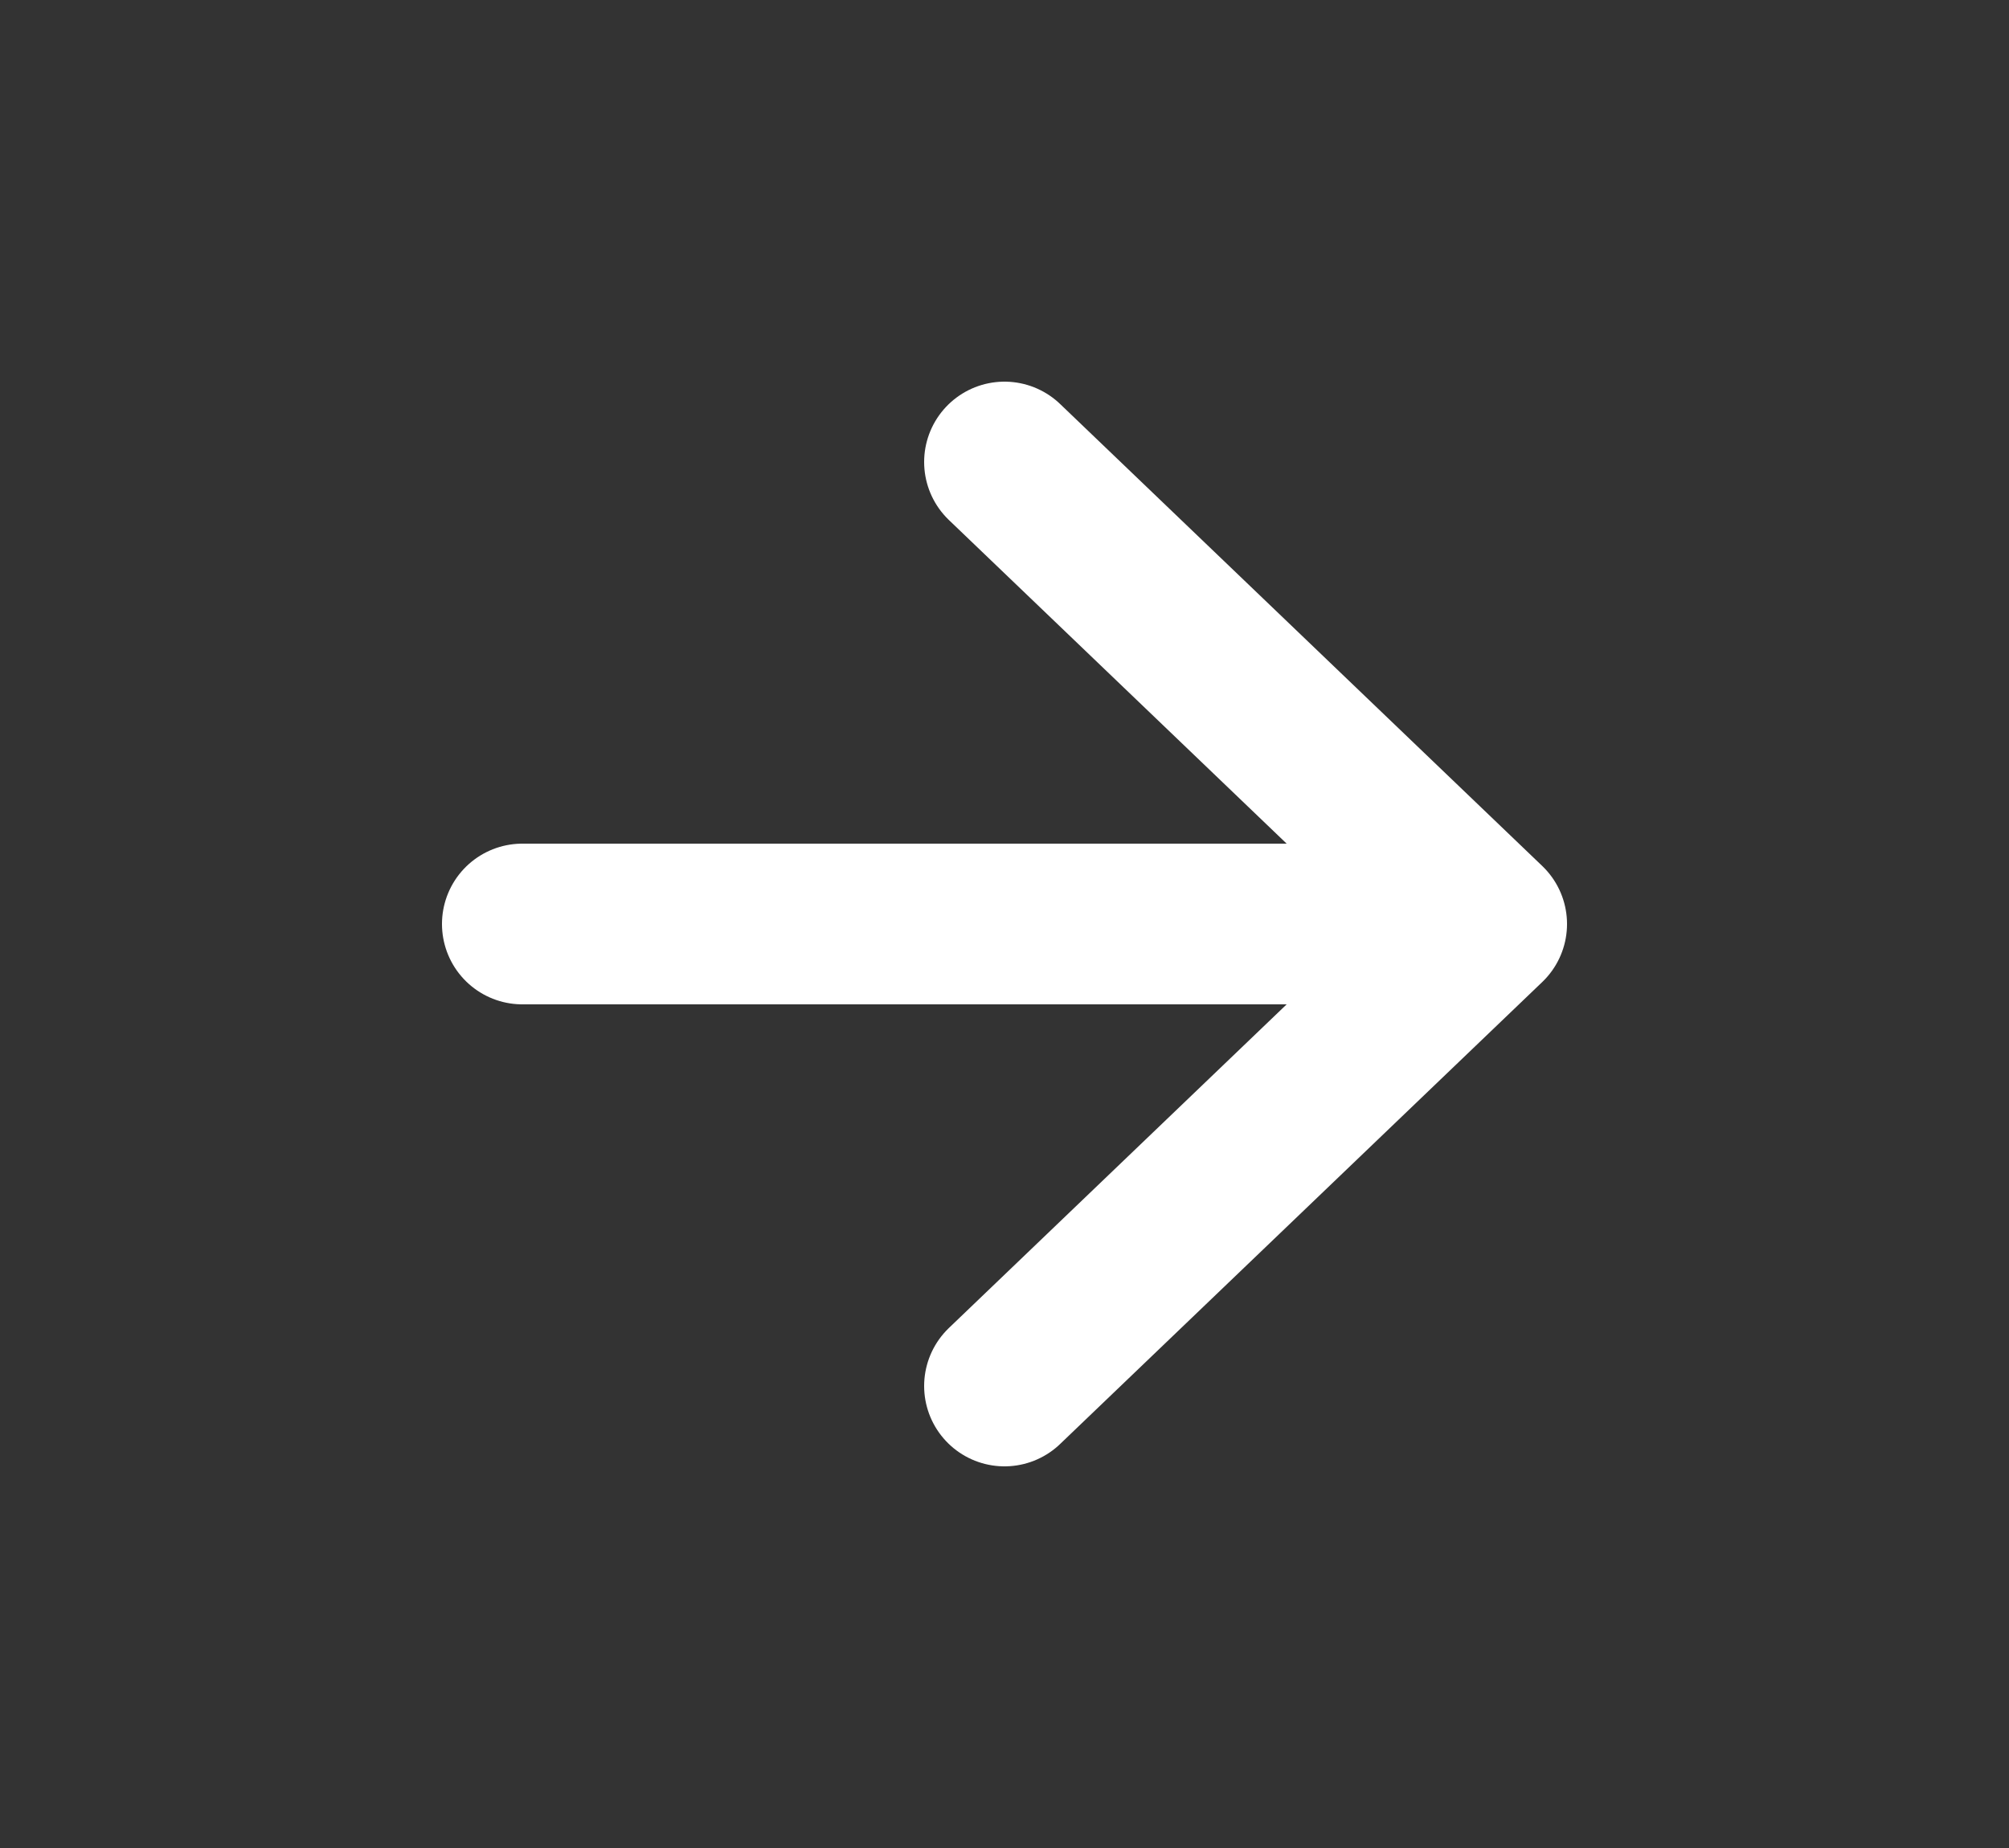 <?xml version="1.0" encoding="UTF-8"?> <svg xmlns="http://www.w3.org/2000/svg" width="25" height="23" viewBox="0 0 25 23" fill="none"><rect x="0" y="0" width="25" height="23" fill="#333333" stroke="none"/><path d="M18.5 11.5L6.5 11.5M18.5 11.5L12.5 5.75M18.5 11.5L12.5 17.25" stroke="white" stroke-width="2" stroke-linecap="round" stroke-linejoin="round"></path></svg> 